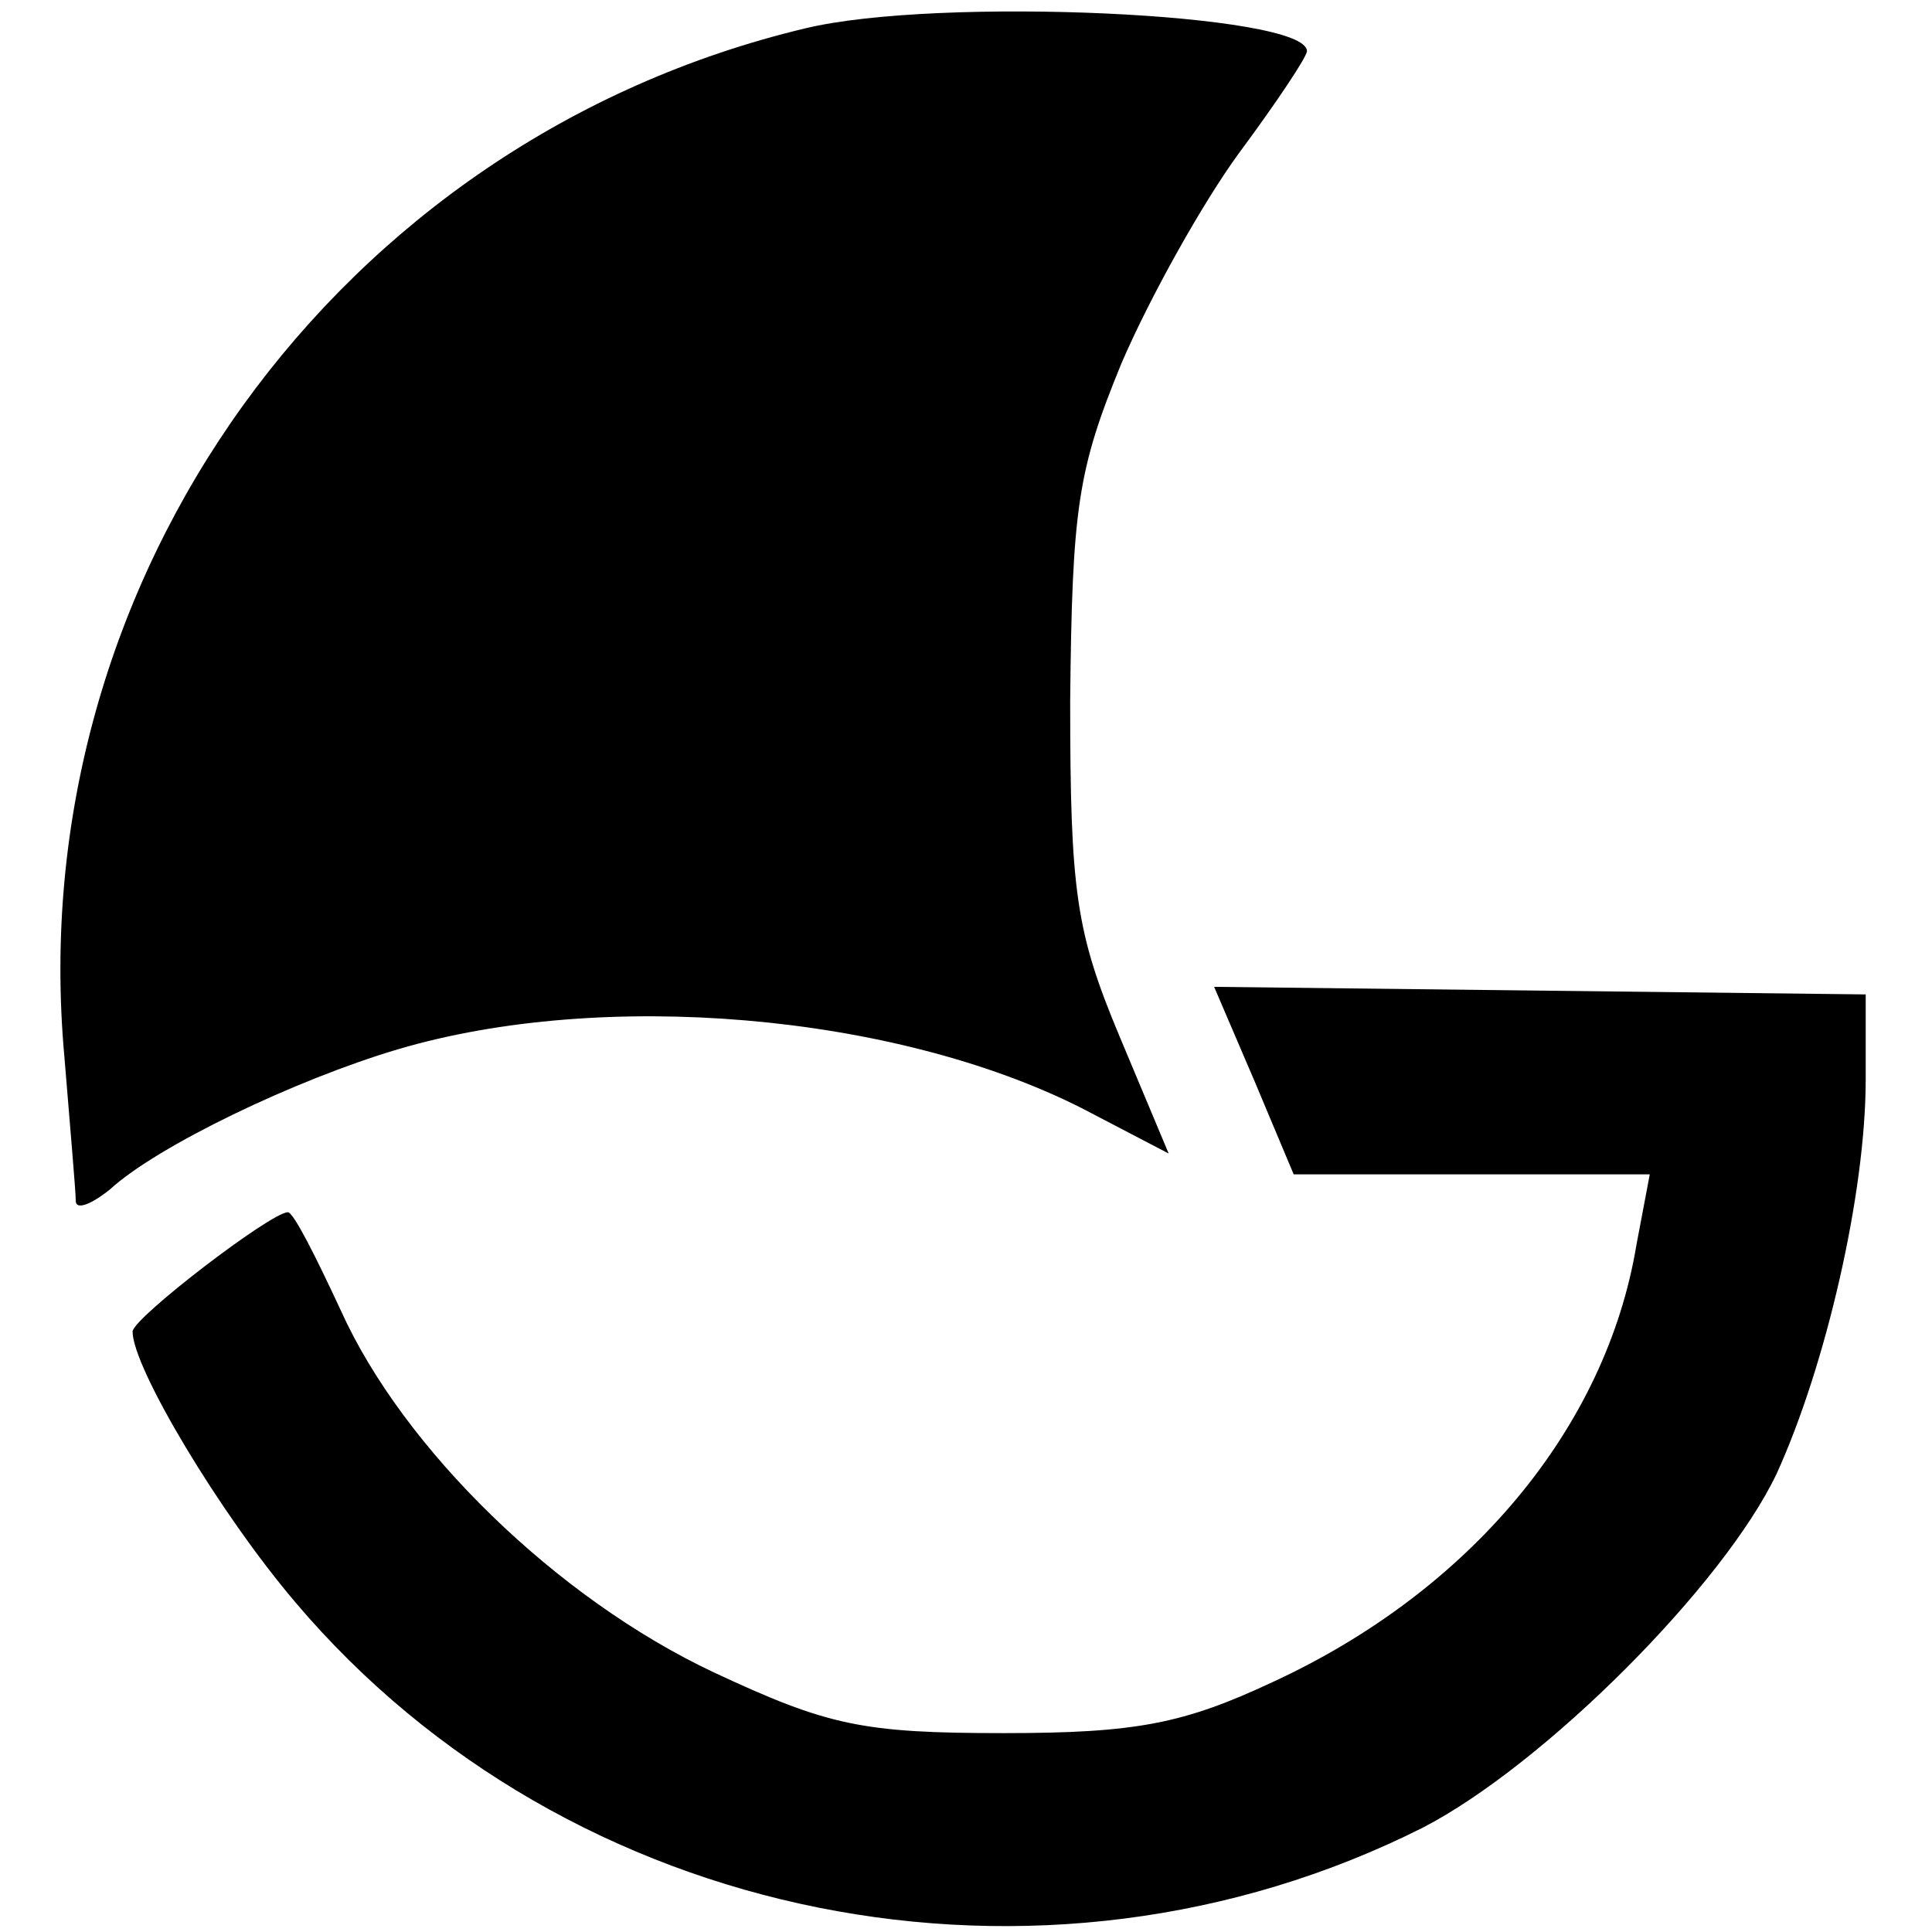 <?xml version="1.0" standalone="no"?>
<!DOCTYPE svg PUBLIC "-//W3C//DTD SVG 20010904//EN"
 "http://www.w3.org/TR/2001/REC-SVG-20010904/DTD/svg10.dtd">
<svg version="1.0" xmlns="http://www.w3.org/2000/svg"
 width="102pt" height="102pt" viewBox="0 0 102 102"
 preserveAspectRatio="xMidYMid meet">
<g transform="translate(0,102) scale(0.1,-0.1)"
fill="#000000" stroke="none">
<path d="M425 1005 c-247 -59 -414 -291 -391 -543 3 -37 6 -71 6 -76 0 -5 8
-2 18 6 25 23 98 58 152 74 108 32 262 19 361 -31 l46 -24 -26 62 c-23 55 -26
76 -26 177 1 102 4 122 27 178 15 35 43 85 62 111 20 27 36 51 36 54 0 20
-195 29 -265 12z"/>
<path d="M662 450 l21 -50 94 0 94 0 -7 -37 c-16 -97 -88 -183 -192 -231 -47
-22 -72 -27 -142 -27 -75 0 -93 4 -153 32 -83 39 -164 118 -197 191 -13 28
-25 52 -28 52 -9 0 -82 -56 -82 -63 0 -19 46 -96 86 -143 144 -170 394 -220
595 -119 64 33 159 128 187 187 26 57 47 148 47 208 l0 45 -172 2 -172 2 21
-49z"/>
</g>
</svg>
